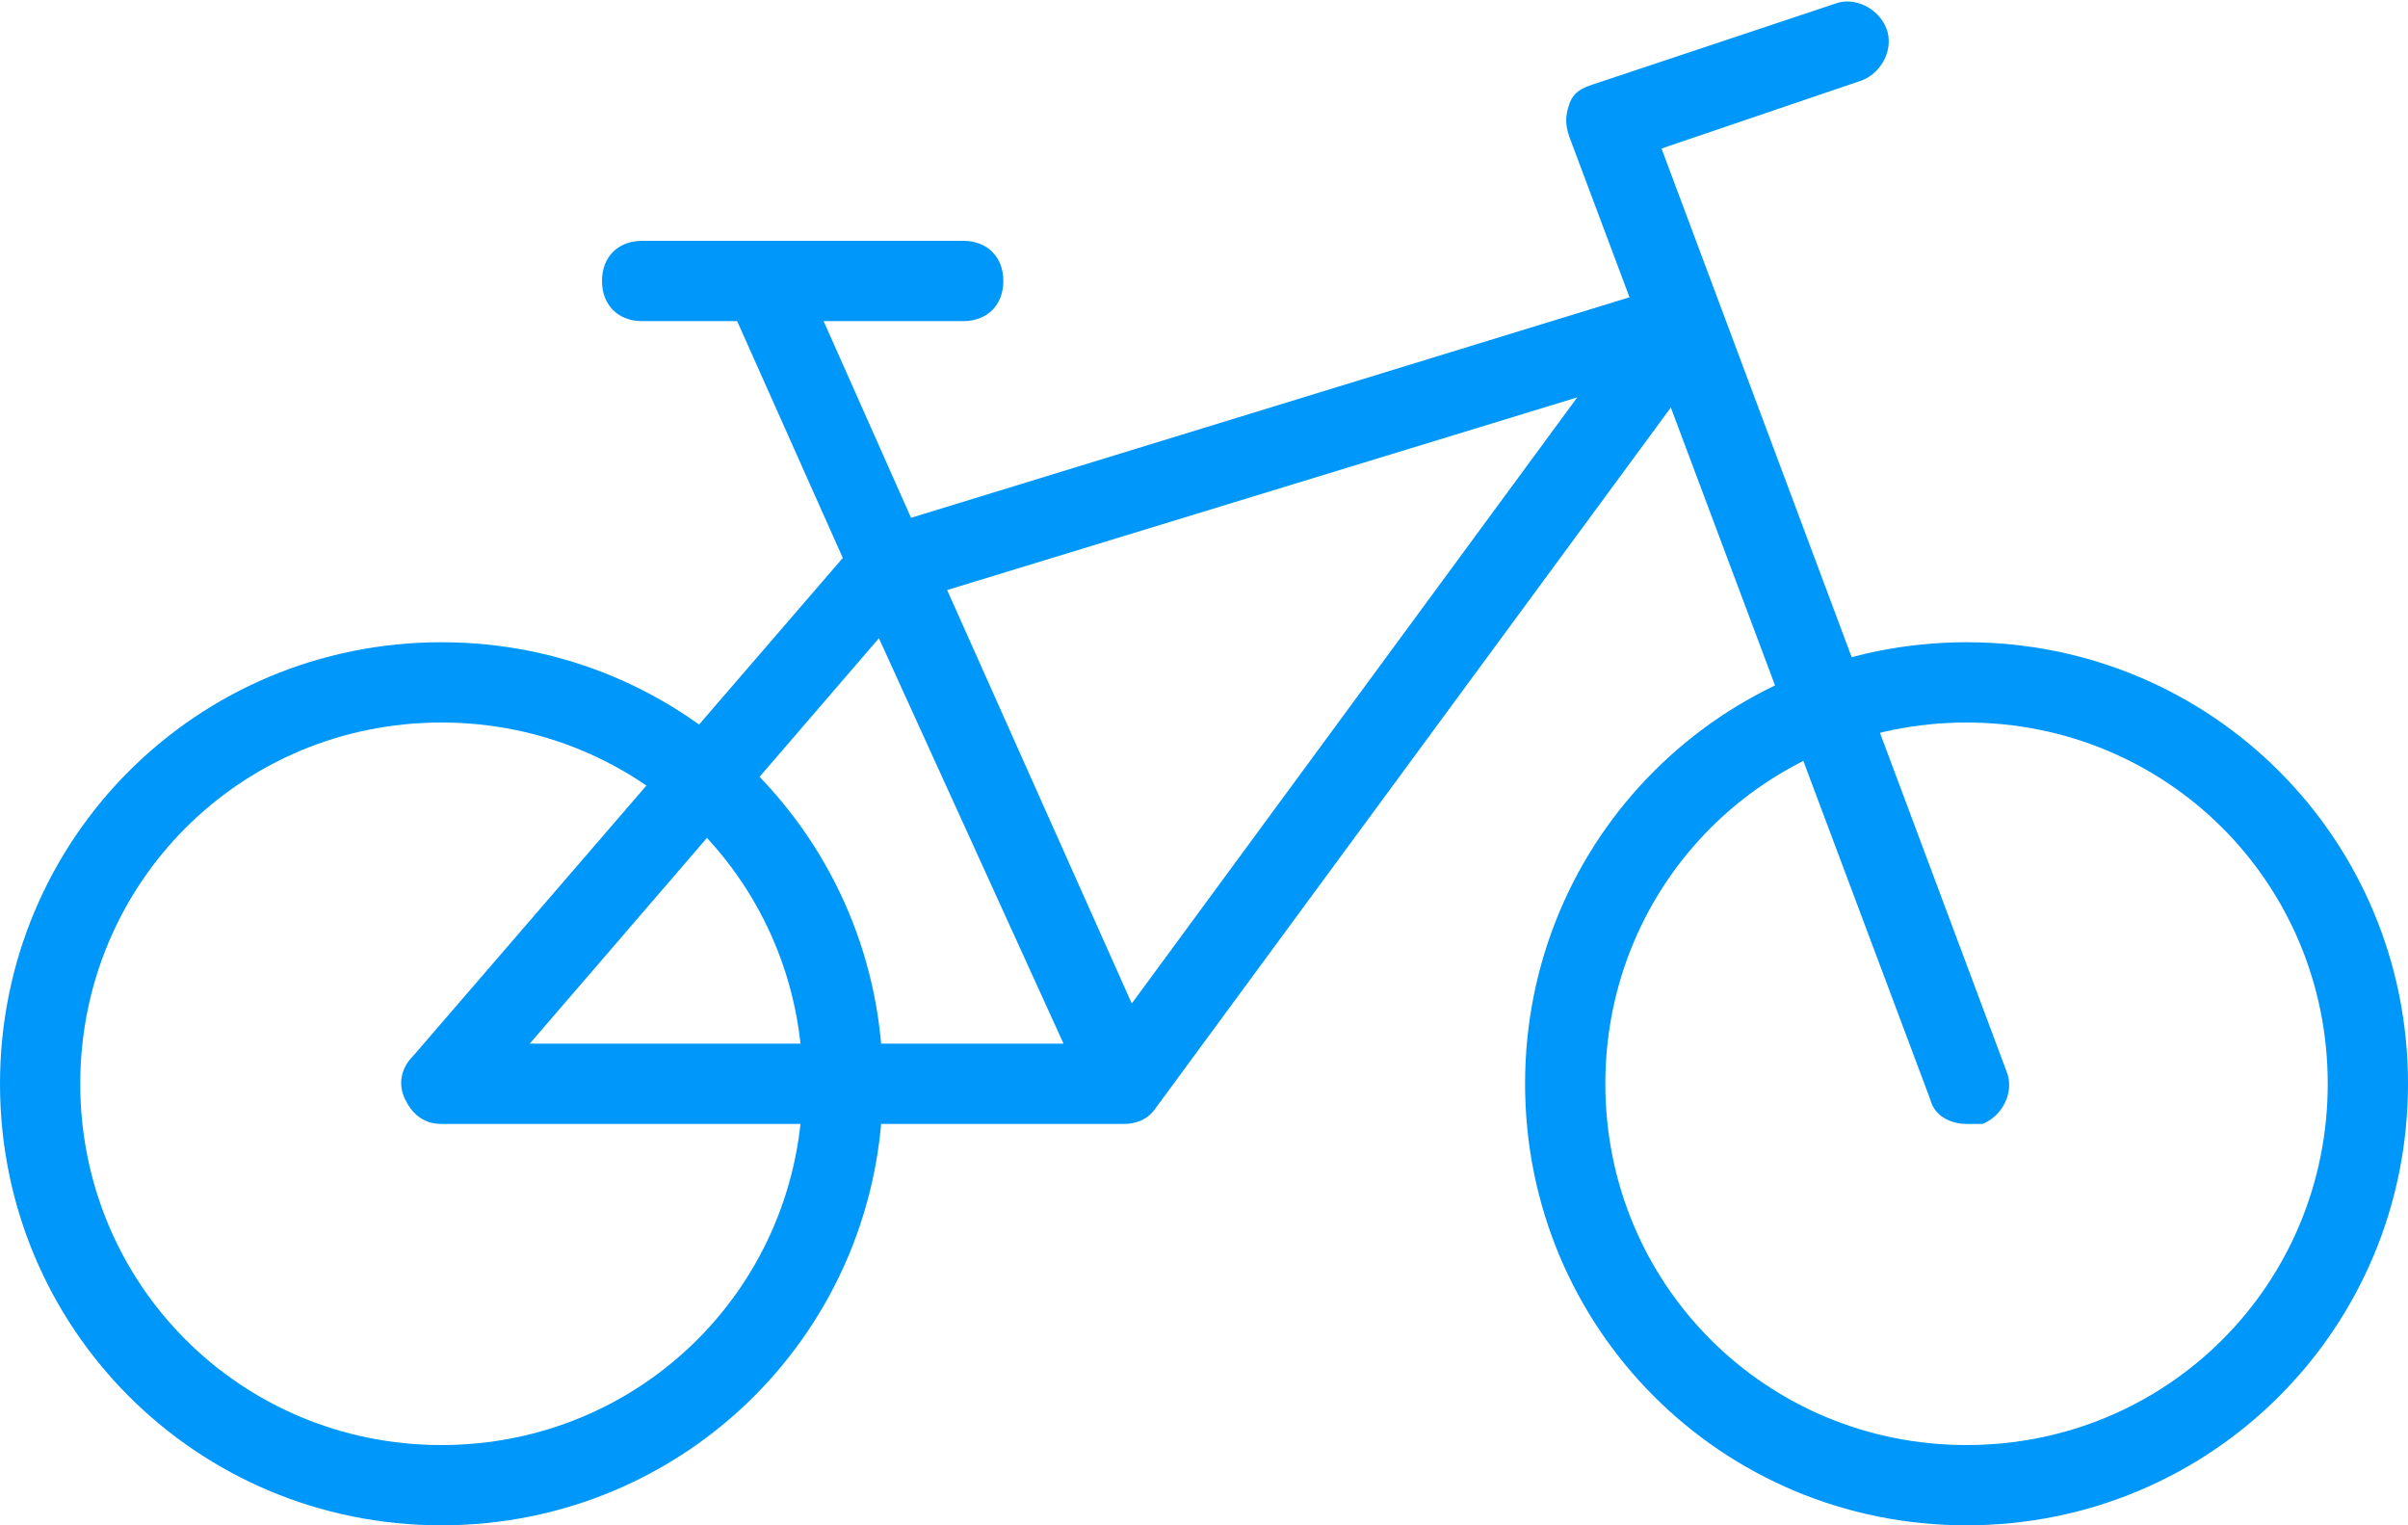 <?xml version="1.0" encoding="utf-8"?>
<!-- Generator: Adobe Illustrator 26.5.0, SVG Export Plug-In . SVG Version: 6.00 Build 0)  -->
<svg version="1.1" id="icons" xmlns="http://www.w3.org/2000/svg" xmlns:xlink="http://www.w3.org/1999/xlink" x="0px" y="0px"
	 viewBox="0 0 60 38" style="enable-background:new 0 0 60 38;" xml:space="preserve">
<style type="text/css">
	.st0{fill:#0097FA;}
</style>
<g>
	<path class="st0" d="M11,38C4.9,38,0,33.1,0,27s4.9-11,11-11s11,4.9,11,11S17.1,38,11,38z M11,18c-5,0-9,4-9,9s4,9,9,9s9-4,9-9
		S16,18,11,18z"/>
	<path class="st0" d="M49,38c-6.1,0-11-4.9-11-11s4.9-11,11-11s11,4.9,11,11S55.1,38,49,38z M49,18c-5,0-9,4-9,9s4,9,9,9s9-4,9-9
		S54,18,49,18z"/>
	<path class="st0" d="M28,28C28,28,28,28,28,28H11c-0.4,0-0.7-0.2-0.9-0.6c-0.2-0.4-0.1-0.8,0.2-1.1L21,13.9l-2.9-6.5
		c-0.2-0.5,0-1.1,0.5-1.3c0.5-0.2,1.1,0,1.3,0.5l2.8,6.3l18.9-5.8c0.4-0.1,0.9,0,1.1,0.4c0.2,0.4,0.2,0.8,0,1.2L28.8,27.6
		C28.6,27.9,28.3,28,28,28z M21.9,15.9L13.2,26l13.3,0L21.9,15.9z M23.6,14.7L28.2,25L39.3,9.9L23.6,14.7z"/>
	<path class="st0" d="M24,8h-8c-0.6,0-1-0.4-1-1s0.4-1,1-1h8c0.6,0,1,0.4,1,1S24.6,8,24,8z"/>
	<path class="st0" d="M49,28c-0.4,0-0.8-0.2-0.9-0.6l-9-24c-0.1-0.3-0.1-0.5,0-0.8s0.3-0.4,0.6-0.5l6-2c0.5-0.2,1.1,0.1,1.3,0.6
		c0.2,0.5-0.1,1.1-0.6,1.3l-5,1.7l8.6,23c0.2,0.5-0.1,1.1-0.6,1.3C49.2,28,49.1,28,49,28z"/>
</g>
</svg>
